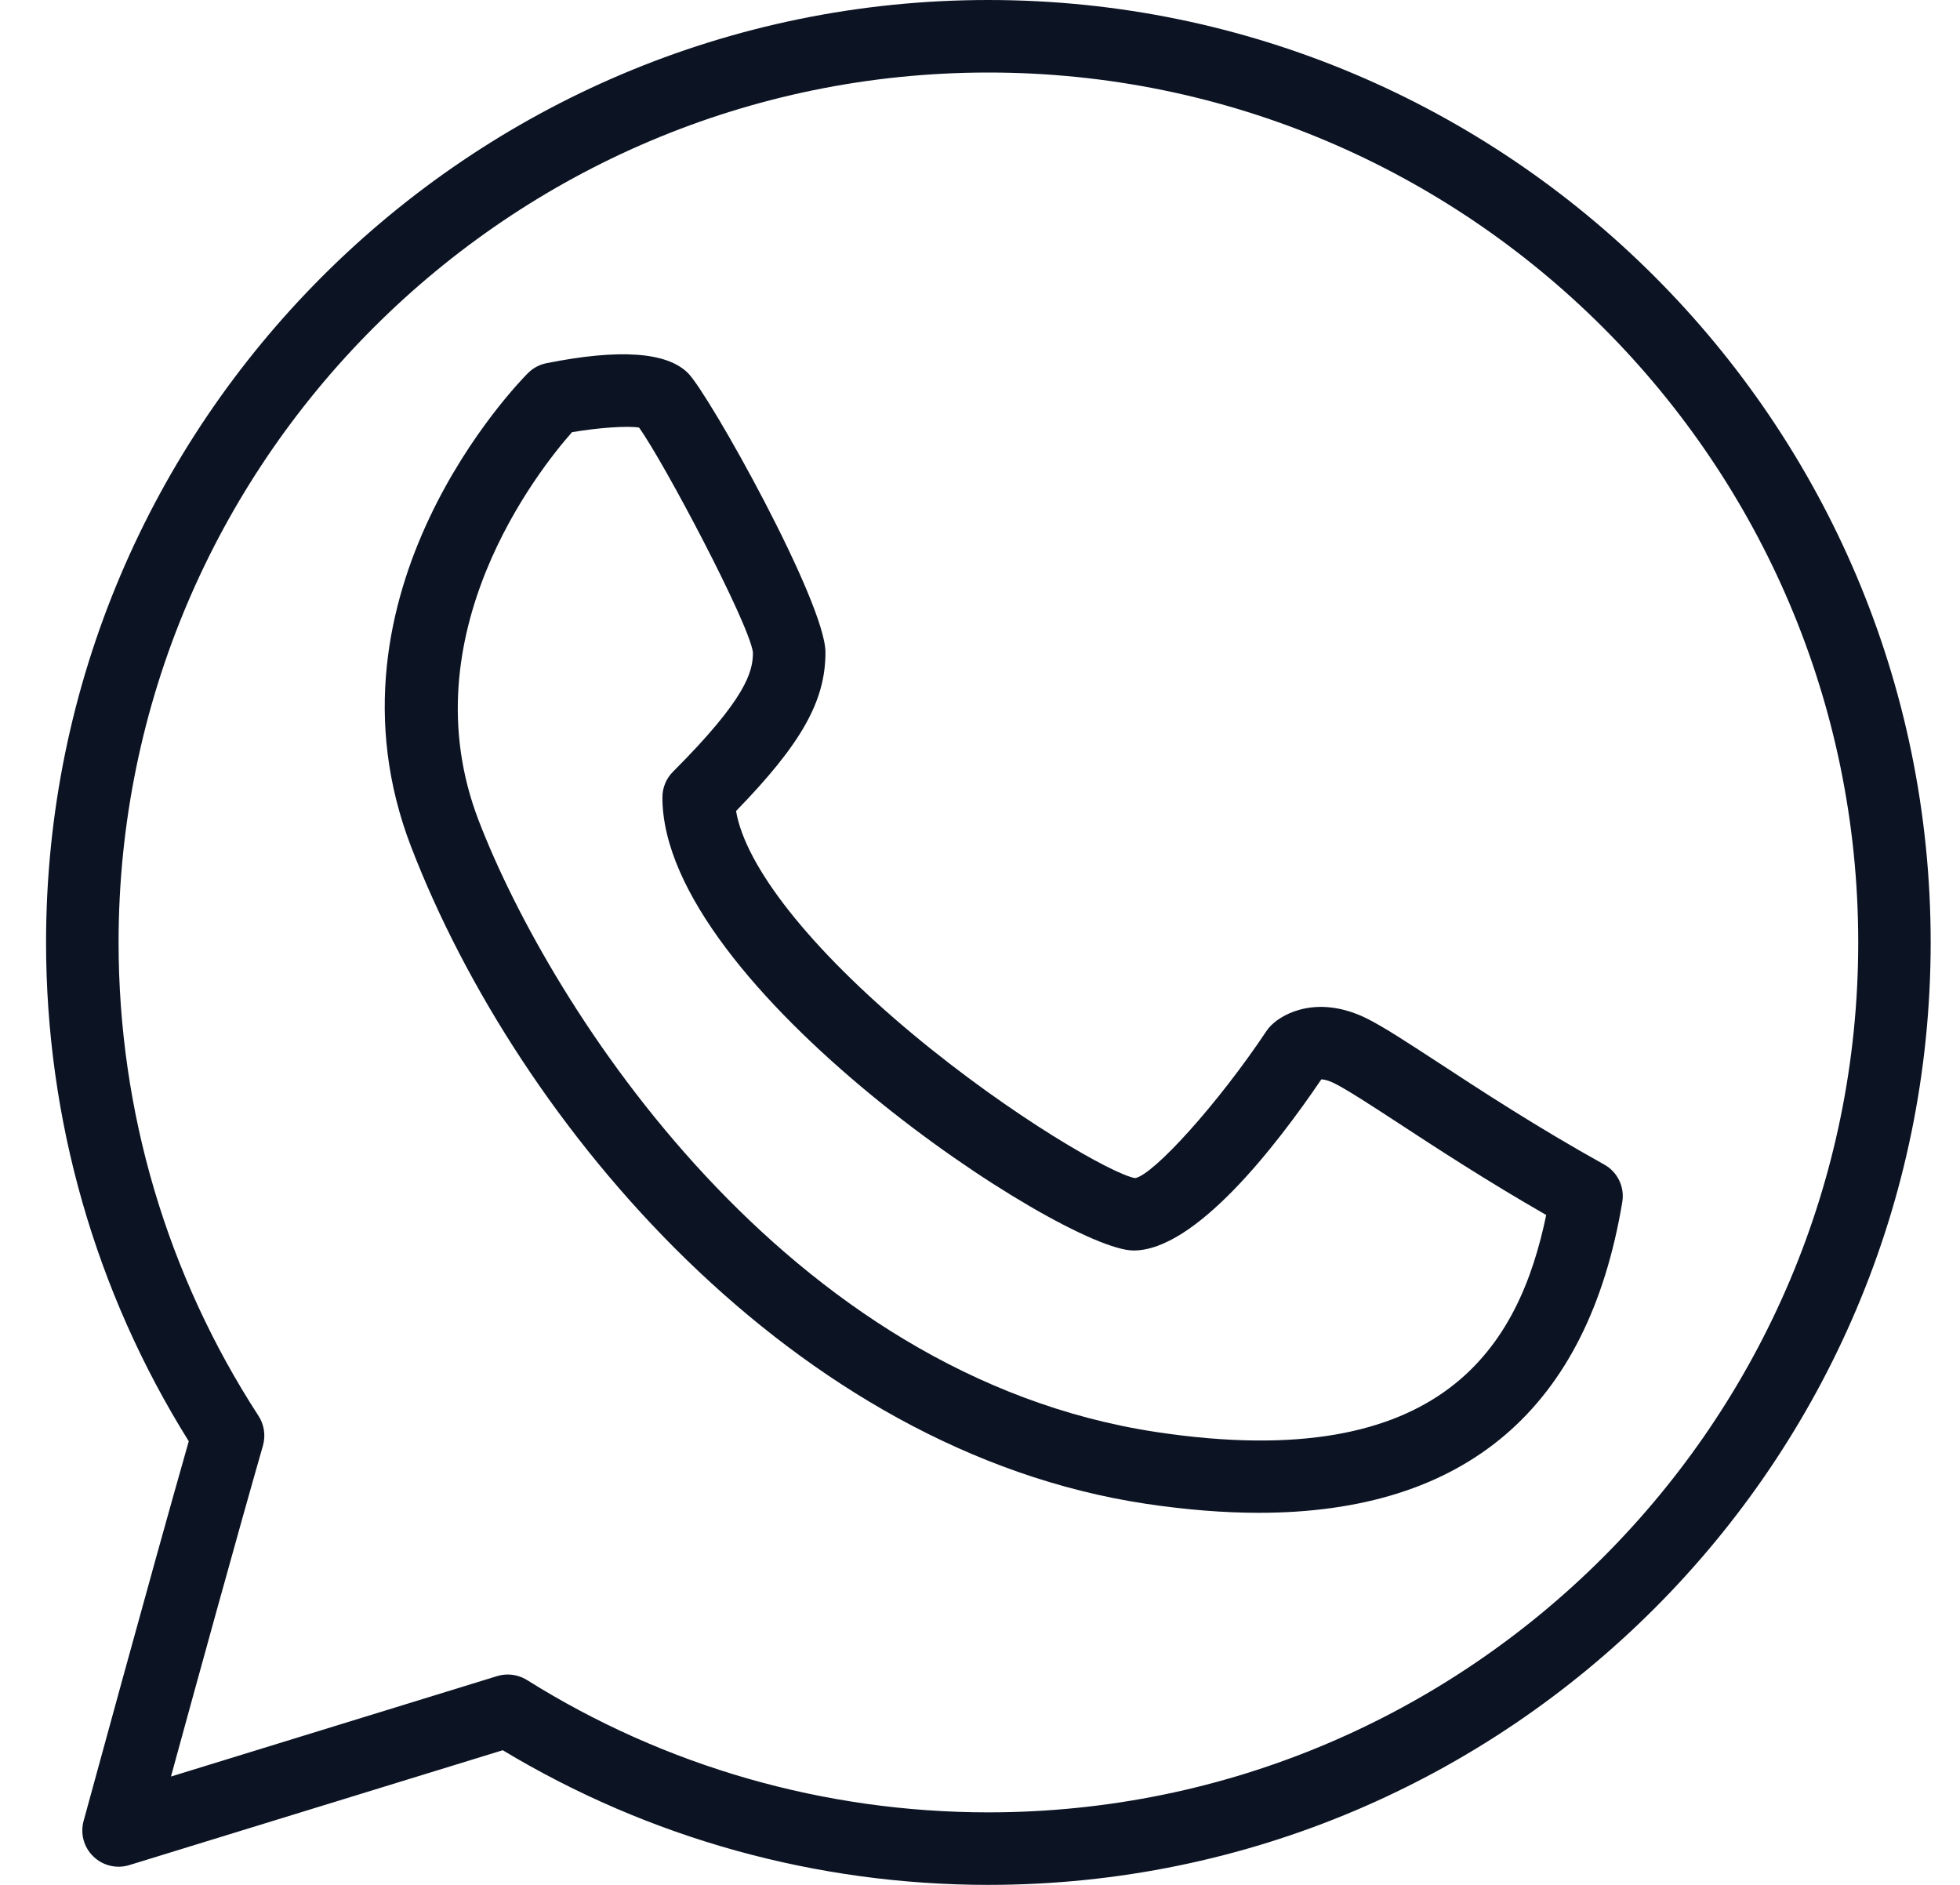 <?xml version="1.0" encoding="UTF-8"?> <svg xmlns="http://www.w3.org/2000/svg" width="26" height="25" viewBox="0 0 26 25" fill="none"> <path d="M13.111 0C6.219 0 0.611 5.607 0.611 12.5C0.611 14.851 1.265 17.134 2.504 19.116C2.01 20.846 1.119 24.118 1.109 24.152C1.063 24.322 1.112 24.502 1.239 24.624C1.365 24.746 1.548 24.789 1.714 24.738L6.669 23.214C8.61 24.383 10.832 25 13.111 25C20.004 25 25.611 19.393 25.611 12.5C25.611 5.607 20.004 0 13.111 0ZM13.111 24.038C10.939 24.038 8.822 23.431 6.991 22.283C6.913 22.235 6.824 22.21 6.735 22.21C6.688 22.21 6.64 22.217 6.594 22.231L2.268 23.563C2.585 22.403 3.157 20.328 3.488 19.174C3.526 19.04 3.505 18.896 3.429 18.779C2.215 16.91 1.573 14.739 1.573 12.5C1.573 6.138 6.749 0.962 13.111 0.962C19.473 0.962 24.65 6.138 24.65 12.5C24.65 18.862 19.473 24.038 13.111 24.038Z" fill="#0C1424"></path> <path d="M21.279 15.445C20.392 14.952 19.636 14.458 19.085 14.097C18.663 13.822 18.359 13.623 18.136 13.511C17.512 13.2 17.04 13.42 16.86 13.602C16.837 13.624 16.817 13.649 16.8 13.675C16.152 14.646 15.307 15.576 15.059 15.626C14.773 15.581 13.434 14.82 12.103 13.712C10.745 12.58 9.89 11.496 9.764 10.757C10.636 9.86 10.95 9.296 10.95 8.653C10.95 7.991 9.406 5.227 9.126 4.948C8.846 4.668 8.215 4.624 7.25 4.817C7.157 4.835 7.072 4.881 7.004 4.948C6.887 5.065 4.154 7.852 5.453 11.23C6.879 14.937 10.539 19.246 15.205 19.946C15.736 20.025 16.233 20.065 16.698 20.065C19.443 20.065 21.063 18.683 21.52 15.944C21.554 15.743 21.457 15.543 21.279 15.445ZM15.348 18.995C10.413 18.255 7.305 13.366 6.35 10.884C5.403 8.423 7.15 6.228 7.588 5.732C7.945 5.672 8.321 5.646 8.477 5.671C8.805 6.126 9.938 8.268 9.988 8.653C9.988 8.906 9.906 9.257 8.927 10.236C8.837 10.326 8.787 10.448 8.787 10.576C8.787 13.094 14.096 16.586 15.037 16.586C15.854 16.586 16.921 15.211 17.528 14.316C17.563 14.317 17.622 14.329 17.706 14.371C17.879 14.459 18.179 14.654 18.559 14.902C19.06 15.23 19.725 15.664 20.511 16.115C20.154 17.831 19.157 19.567 15.348 18.995Z" fill="#0C1424"></path> </svg> 